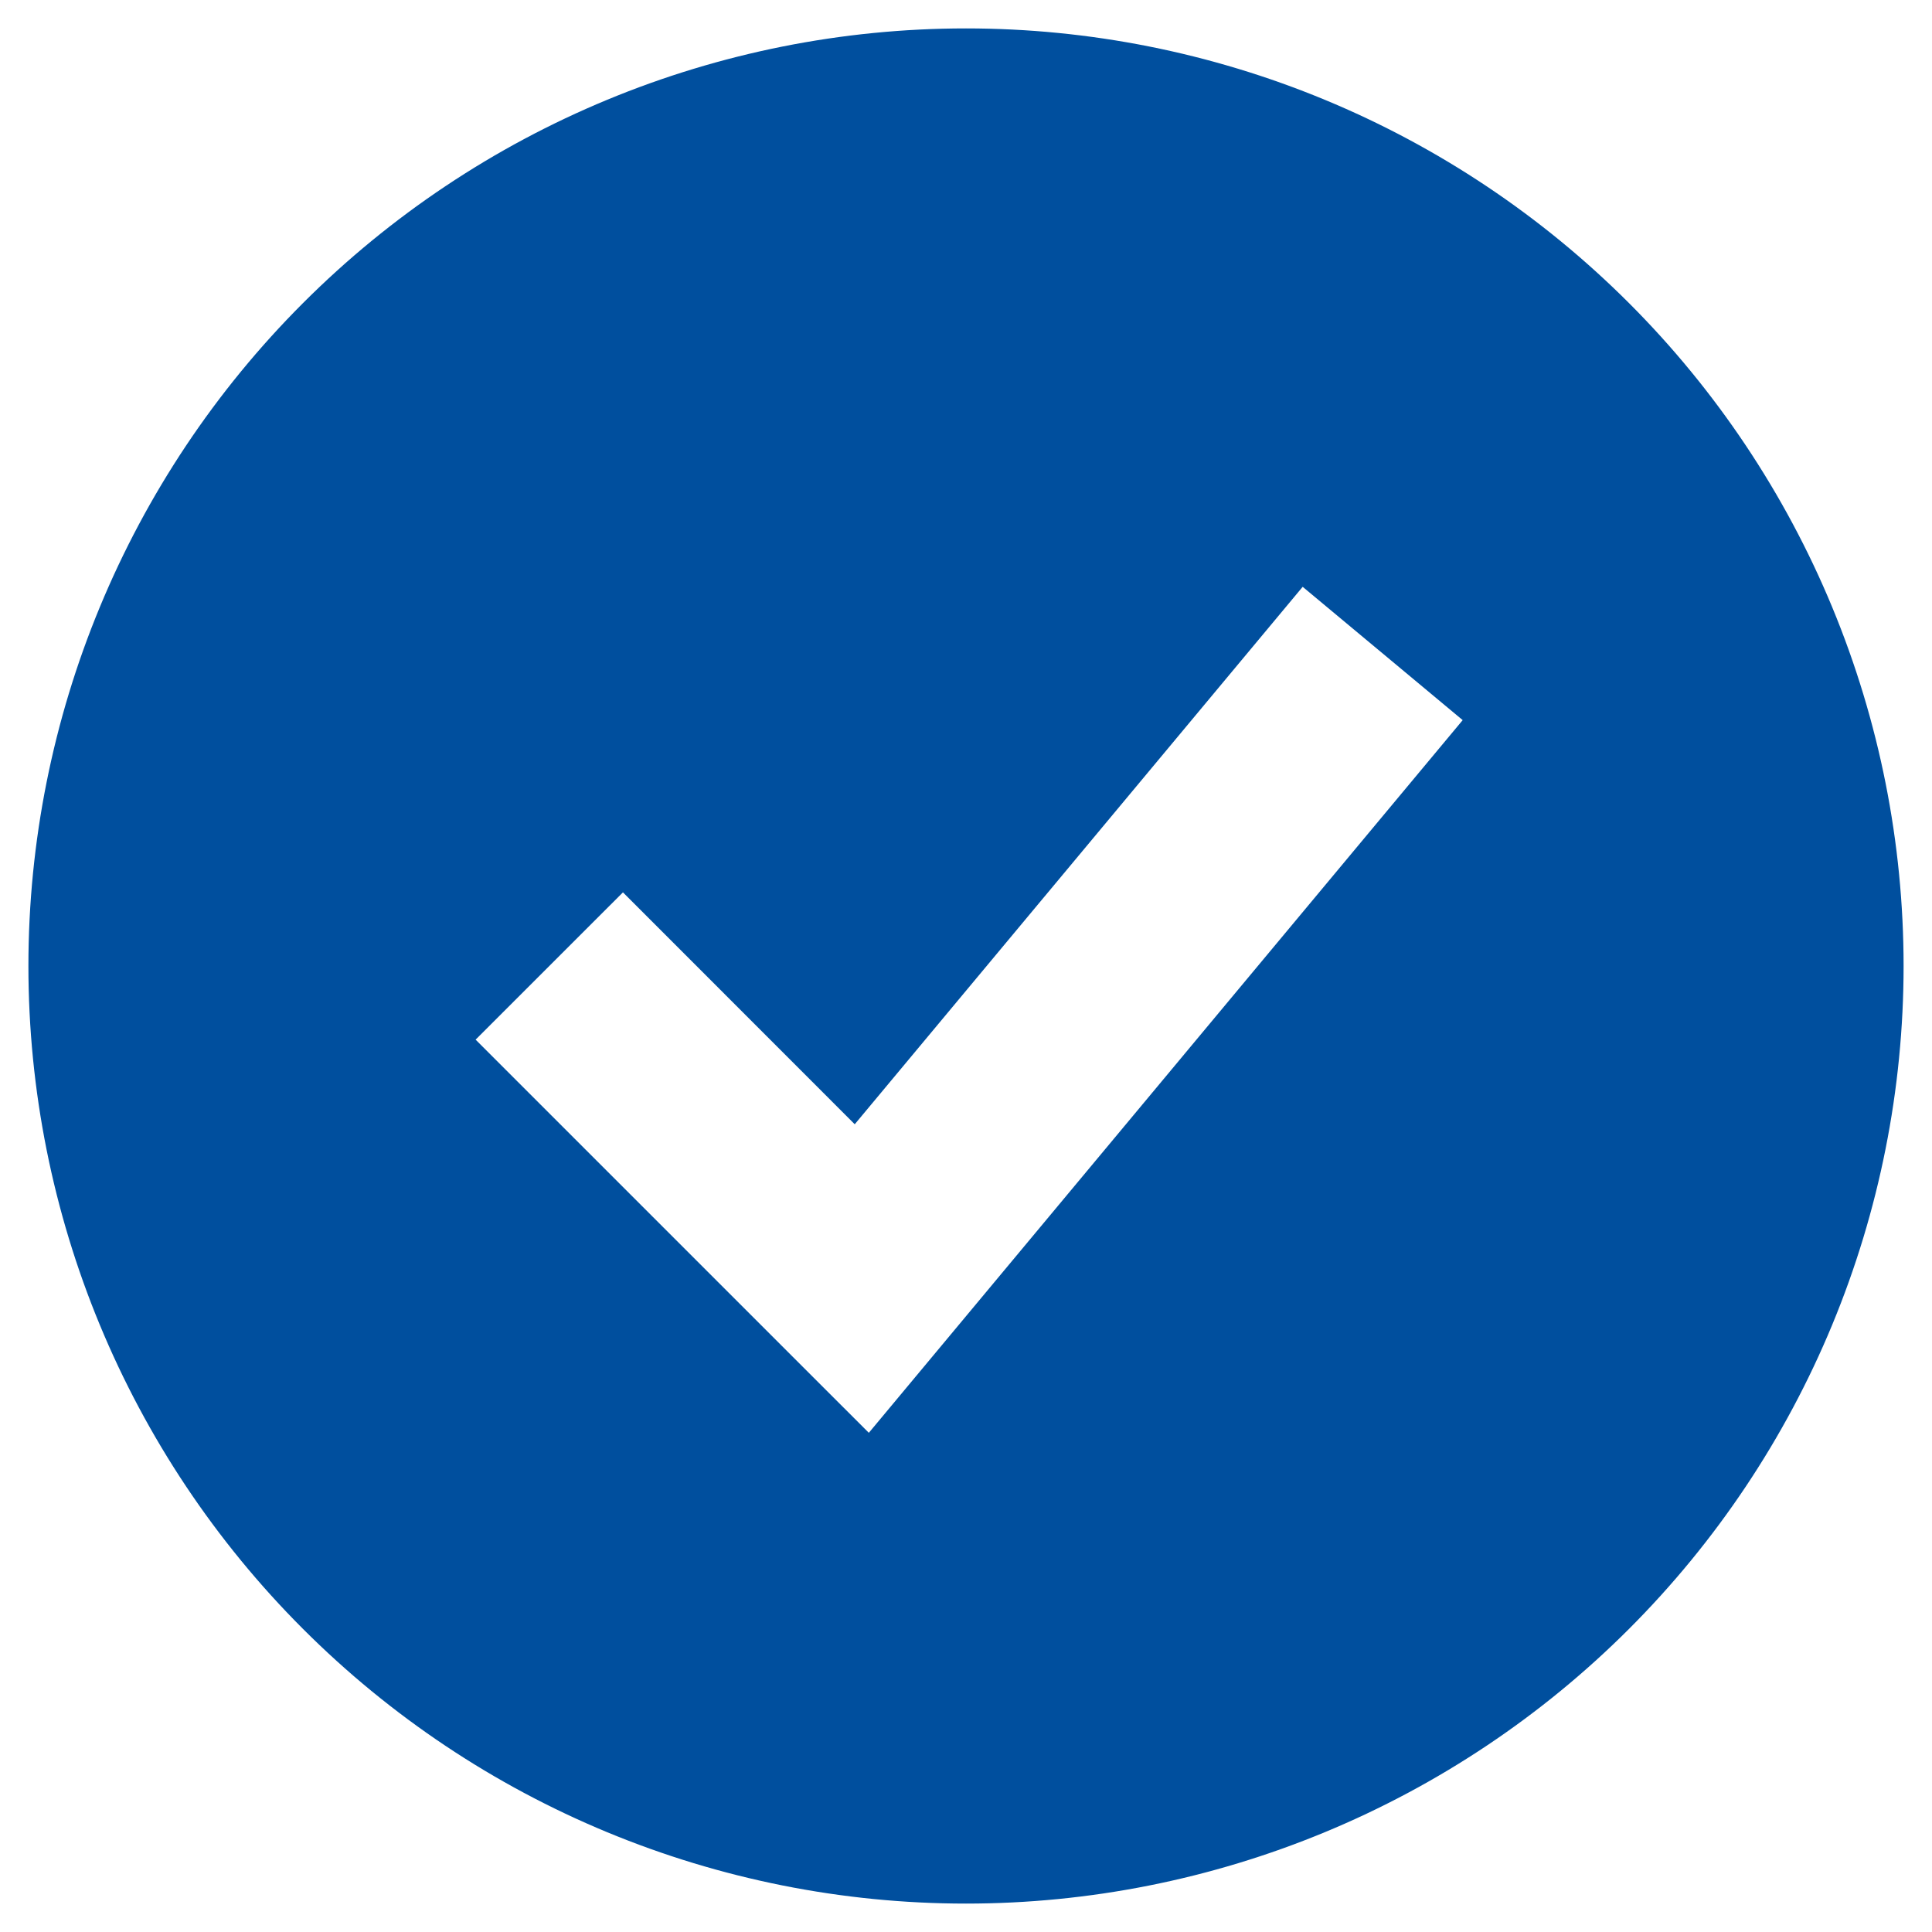 <?xml version="1.0" encoding="UTF-8"?>
<svg xmlns="http://www.w3.org/2000/svg" width="34" height="34" viewBox="0 0 34 34" fill="none">
  <path fill-rule="evenodd" clip-rule="evenodd" d="M17 33.5C19.167 33.5 21.312 33.073 23.314 32.244C25.316 31.415 27.135 30.199 28.667 28.667C30.199 27.135 31.415 25.316 32.244 23.314C33.073 21.312 33.5 19.167 33.5 17C33.5 14.833 33.073 12.688 32.244 10.686C31.415 8.684 30.199 6.865 28.667 5.333C27.135 3.801 25.316 2.585 23.314 1.756C21.312 0.927 19.167 0.5 17 0.5C12.624 0.5 8.427 2.238 5.333 5.333C2.238 8.427 0.5 12.624 0.5 17C0.5 21.376 2.238 25.573 5.333 28.667C8.427 31.762 12.624 33.5 17 33.5ZM16.575 23.673L25.741 12.673L22.925 10.327L15.042 19.785L10.963 15.704L8.37 18.296L13.87 23.796L15.29 25.215L16.575 23.673Z" fill="#004F9E"></path>
</svg>
